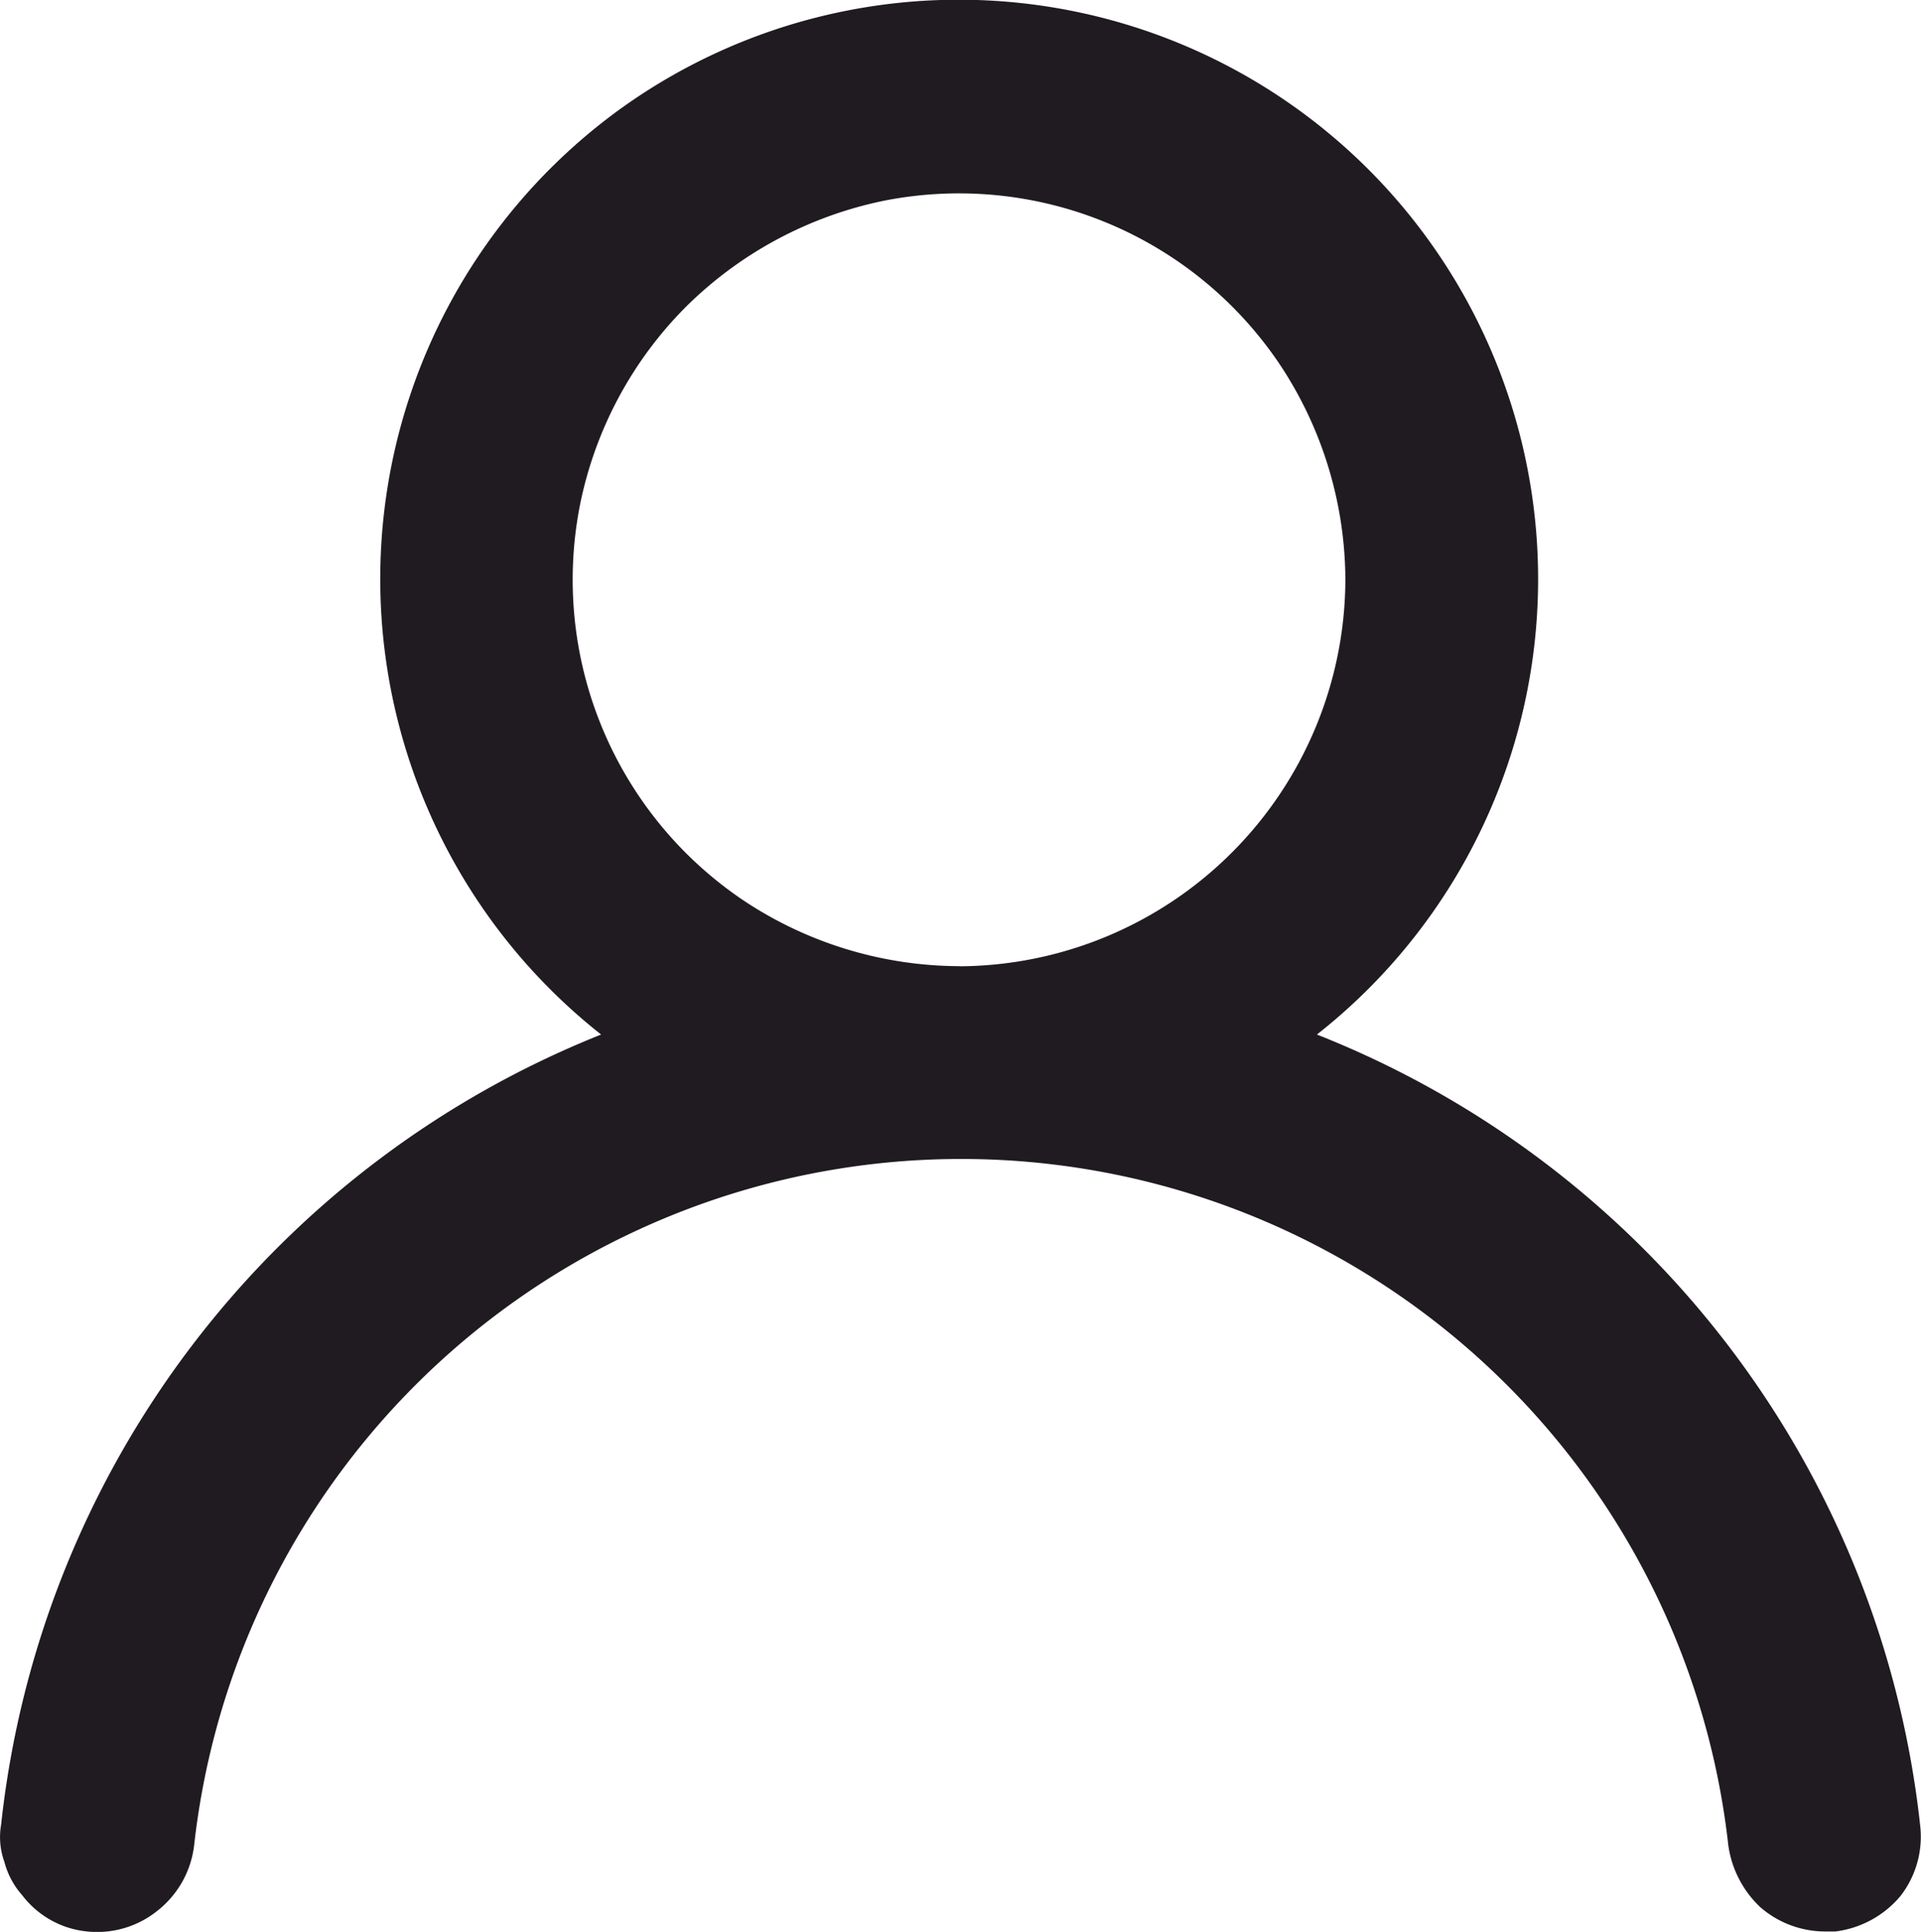 <svg id="Слой_1" data-name="Слой 1" xmlns="http://www.w3.org/2000/svg" viewBox="0 0 49.371 49.645"><defs><style>.cls-1{fill:#1f1b20;}</style></defs><title>user-noauth-icon</title><g id="Слой_1-2" data-name="Слой_1"><path class="cls-1" d="M202.734,228.1a14.889,14.889,0,0,0-17.83-23.839,14.91,14.91,0,0,0-.567,23.839,24.725,24.725,0,0,0-15.42,20.3,1.873,1.873,0,0,0,.085.964,2.069,2.069,0,0,0,.454.85,2.391,2.391,0,0,0,1.672.935,2.471,2.471,0,0,0,1.814-.539,2.511,2.511,0,0,0,.935-1.672,19.837,19.837,0,0,1,39.43,0,2.7,2.7,0,0,0,.822,1.587,2.543,2.543,0,0,0,1.672.624h0.255a2.594,2.594,0,0,0,1.672-.907,2.486,2.486,0,0,0,.51-1.814A24.74,24.74,0,0,0,202.734,228.1h0Zm-9.184-1.757a10.054,10.054,0,0,1-5.528-1.672,9.931,9.931,0,0,1-4.224-10.2,10,10,0,0,1,2.721-5.074,10.115,10.115,0,0,1,5.074-2.721,9.931,9.931,0,0,1,10.2,4.224,10.054,10.054,0,0,1,1.672,5.528A9.969,9.969,0,0,1,193.55,226.346Z" transform="translate(-168.888 -201.515)"/></g></svg>